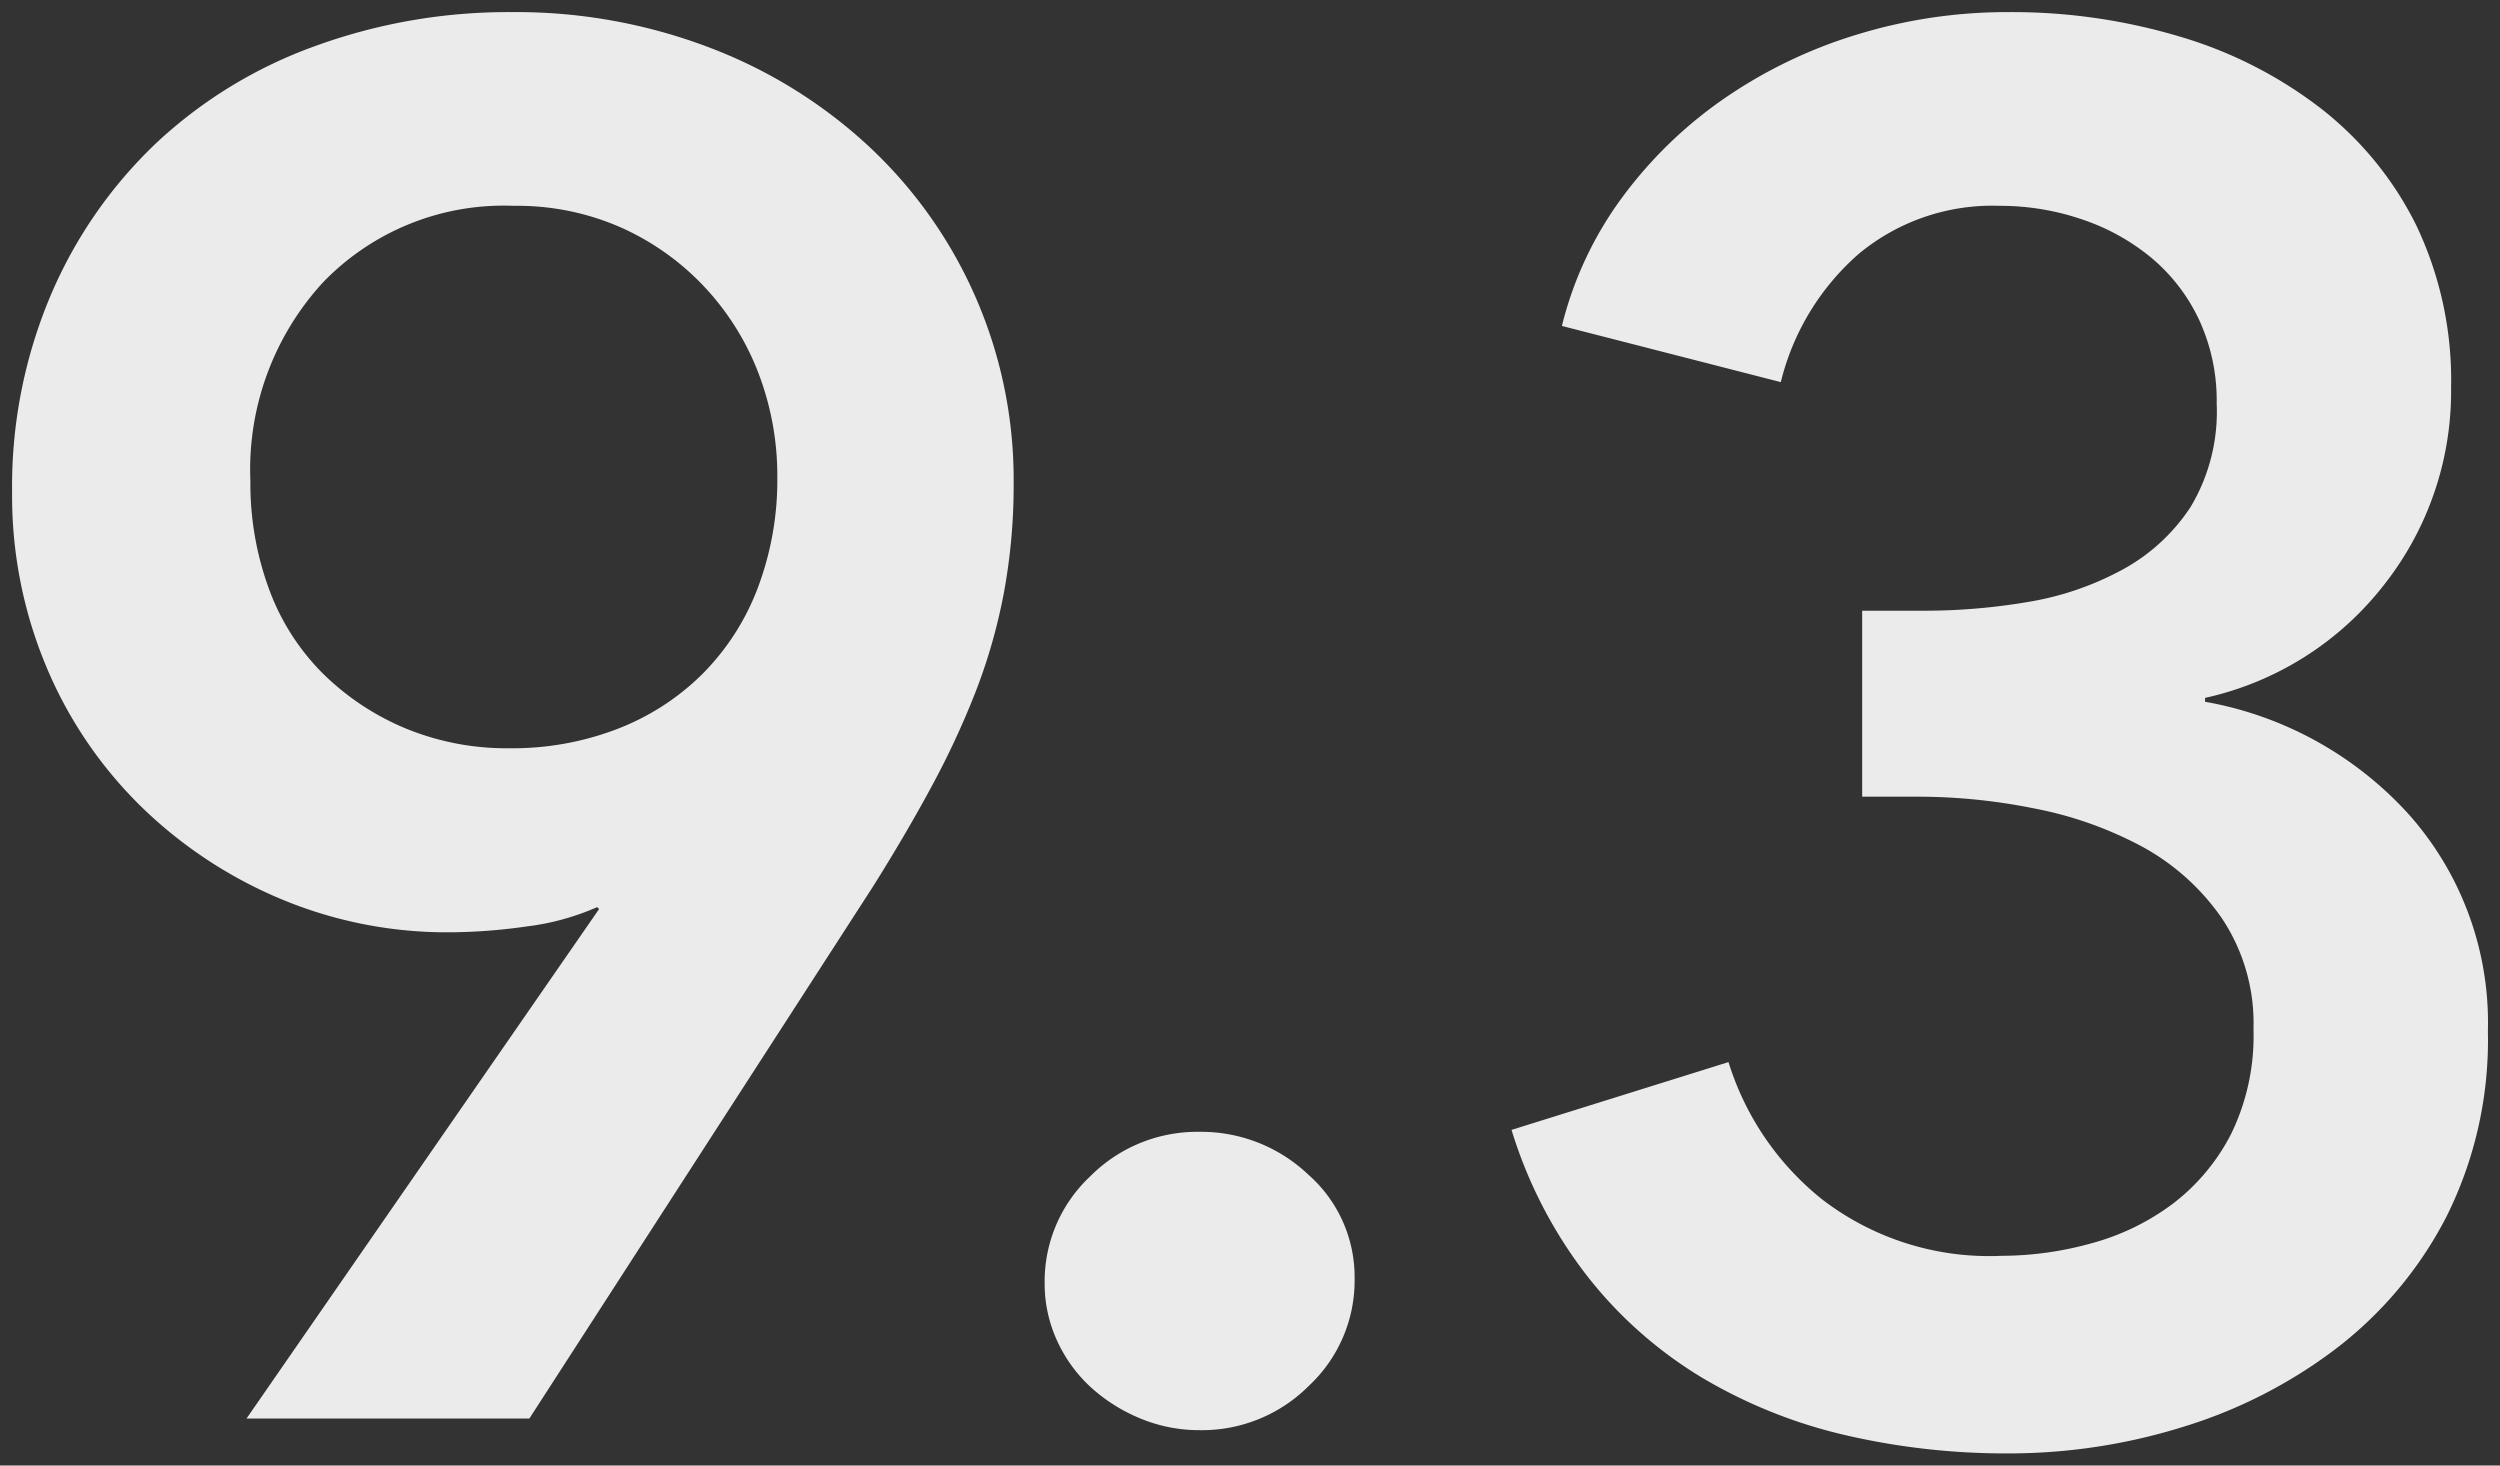 <svg xmlns="http://www.w3.org/2000/svg" width="103.24" height="60.52" viewBox="0 0 103.24 60.52">
  <rect x="0" y="0" width="103.24" height="60.52" fill="#333333" stroke="none"/>
  <path id="パス_388" data-name="パス 388" d="M-98.56,0-84-21.04l-.08-.08a10.283,10.283,0,0,1-2.92.8,23,23,0,0,1-3.16.24,17.743,17.743,0,0,1-7.04-1.4,18.467,18.467,0,0,1-5.76-3.84,17.554,17.554,0,0,1-3.88-5.76,18.237,18.237,0,0,1-1.4-7.16,20.253,20.253,0,0,1,1.6-8.16,18.82,18.82,0,0,1,4.36-6.28,19.039,19.039,0,0,1,6.56-4,23.3,23.3,0,0,1,8.12-1.4,22.4,22.4,0,0,1,8.2,1.48,20.182,20.182,0,0,1,6.6,4.12,18.8,18.8,0,0,1,4.36,6.2,18.824,18.824,0,0,1,1.56,7.64,24.366,24.366,0,0,1-.4,4.52,23.113,23.113,0,0,1-1.16,4.08,34.9,34.9,0,0,1-1.84,3.96q-1.08,2-2.44,4.16L-86.88,0Zm21.92-38.88a11.835,11.835,0,0,0-.76-4.24,10.915,10.915,0,0,0-2.2-3.56,10.726,10.726,0,0,0-3.44-2.48,10.6,10.6,0,0,0-4.48-.92,10.365,10.365,0,0,0-7.88,3.16,11.422,11.422,0,0,0-3,8.2,12.621,12.621,0,0,0,.76,4.44,9.574,9.574,0,0,0,2.2,3.48,10.731,10.731,0,0,0,3.4,2.28,10.959,10.959,0,0,0,4.36.84,12.056,12.056,0,0,0,4.44-.8,10.157,10.157,0,0,0,3.52-2.28,10.08,10.08,0,0,0,2.28-3.56A12.6,12.6,0,0,0-76.64-38.88ZM-65.6-5.6A5.941,5.941,0,0,1-63.72-10a6.231,6.231,0,0,1,4.52-1.84,6.421,6.421,0,0,1,4.48,1.76A5.634,5.634,0,0,1-52.8-5.76a5.941,5.941,0,0,1-1.88,4.4A6.23,6.23,0,0,1-59.2.48,6.319,6.319,0,0,1-61.64,0a6.958,6.958,0,0,1-2.04-1.28,5.948,5.948,0,0,1-1.4-1.92A5.63,5.63,0,0,1-65.6-5.6Zm33.76-27.76h2.56A25.52,25.52,0,0,0-25-33.72a12.36,12.36,0,0,0,3.88-1.32,7.836,7.836,0,0,0,2.84-2.6,7.657,7.657,0,0,0,1.08-4.28,7.94,7.94,0,0,0-.72-3.44,7.463,7.463,0,0,0-1.96-2.56,8.915,8.915,0,0,0-2.88-1.6,10.449,10.449,0,0,0-3.4-.56,8.626,8.626,0,0,0-5.84,2,10.287,10.287,0,0,0-3.2,5.28l-9.04-2.32a14.976,14.976,0,0,1,2.44-5.24,17.783,17.783,0,0,1,4.16-4.08,19.774,19.774,0,0,1,5.48-2.68,21.128,21.128,0,0,1,6.4-.96,24.143,24.143,0,0,1,7,1,17.742,17.742,0,0,1,5.84,2.96,13.962,13.962,0,0,1,3.96,4.84,14.846,14.846,0,0,1,1.44,6.72,12.9,12.9,0,0,1-2.76,8.12,12.878,12.878,0,0,1-7.4,4.68v.16a14.838,14.838,0,0,1,8.44,4.68A12.935,12.935,0,0,1-6-16,16.312,16.312,0,0,1-7.72-8.32a16.163,16.163,0,0,1-4.56,5.44A20.2,20.2,0,0,1-18.64.36a24.149,24.149,0,0,1-7.12,1.08,29.356,29.356,0,0,1-6.8-.76,20.742,20.742,0,0,1-5.88-2.36,17.451,17.451,0,0,1-4.72-4.16,18.785,18.785,0,0,1-3.16-6.08l8.96-2.8a11.671,11.671,0,0,0,3.88,5.68,11.324,11.324,0,0,0,7.4,2.32,13.908,13.908,0,0,0,3.72-.52A9.868,9.868,0,0,0-19-8.88a8.469,8.469,0,0,0,2.4-2.88,9.24,9.24,0,0,0,.92-4.32A7.8,7.8,0,0,0-17-20.68a9.555,9.555,0,0,0-3.32-2.96,15.635,15.635,0,0,0-4.44-1.56,24.251,24.251,0,0,0-4.68-.48h-2.4Z" transform="translate(108.74 58.58)" fill="#ebebeb" stroke="rgba(0,0,0,0)" stroke-miterlimit="10" stroke-width="1"/>
</svg>
